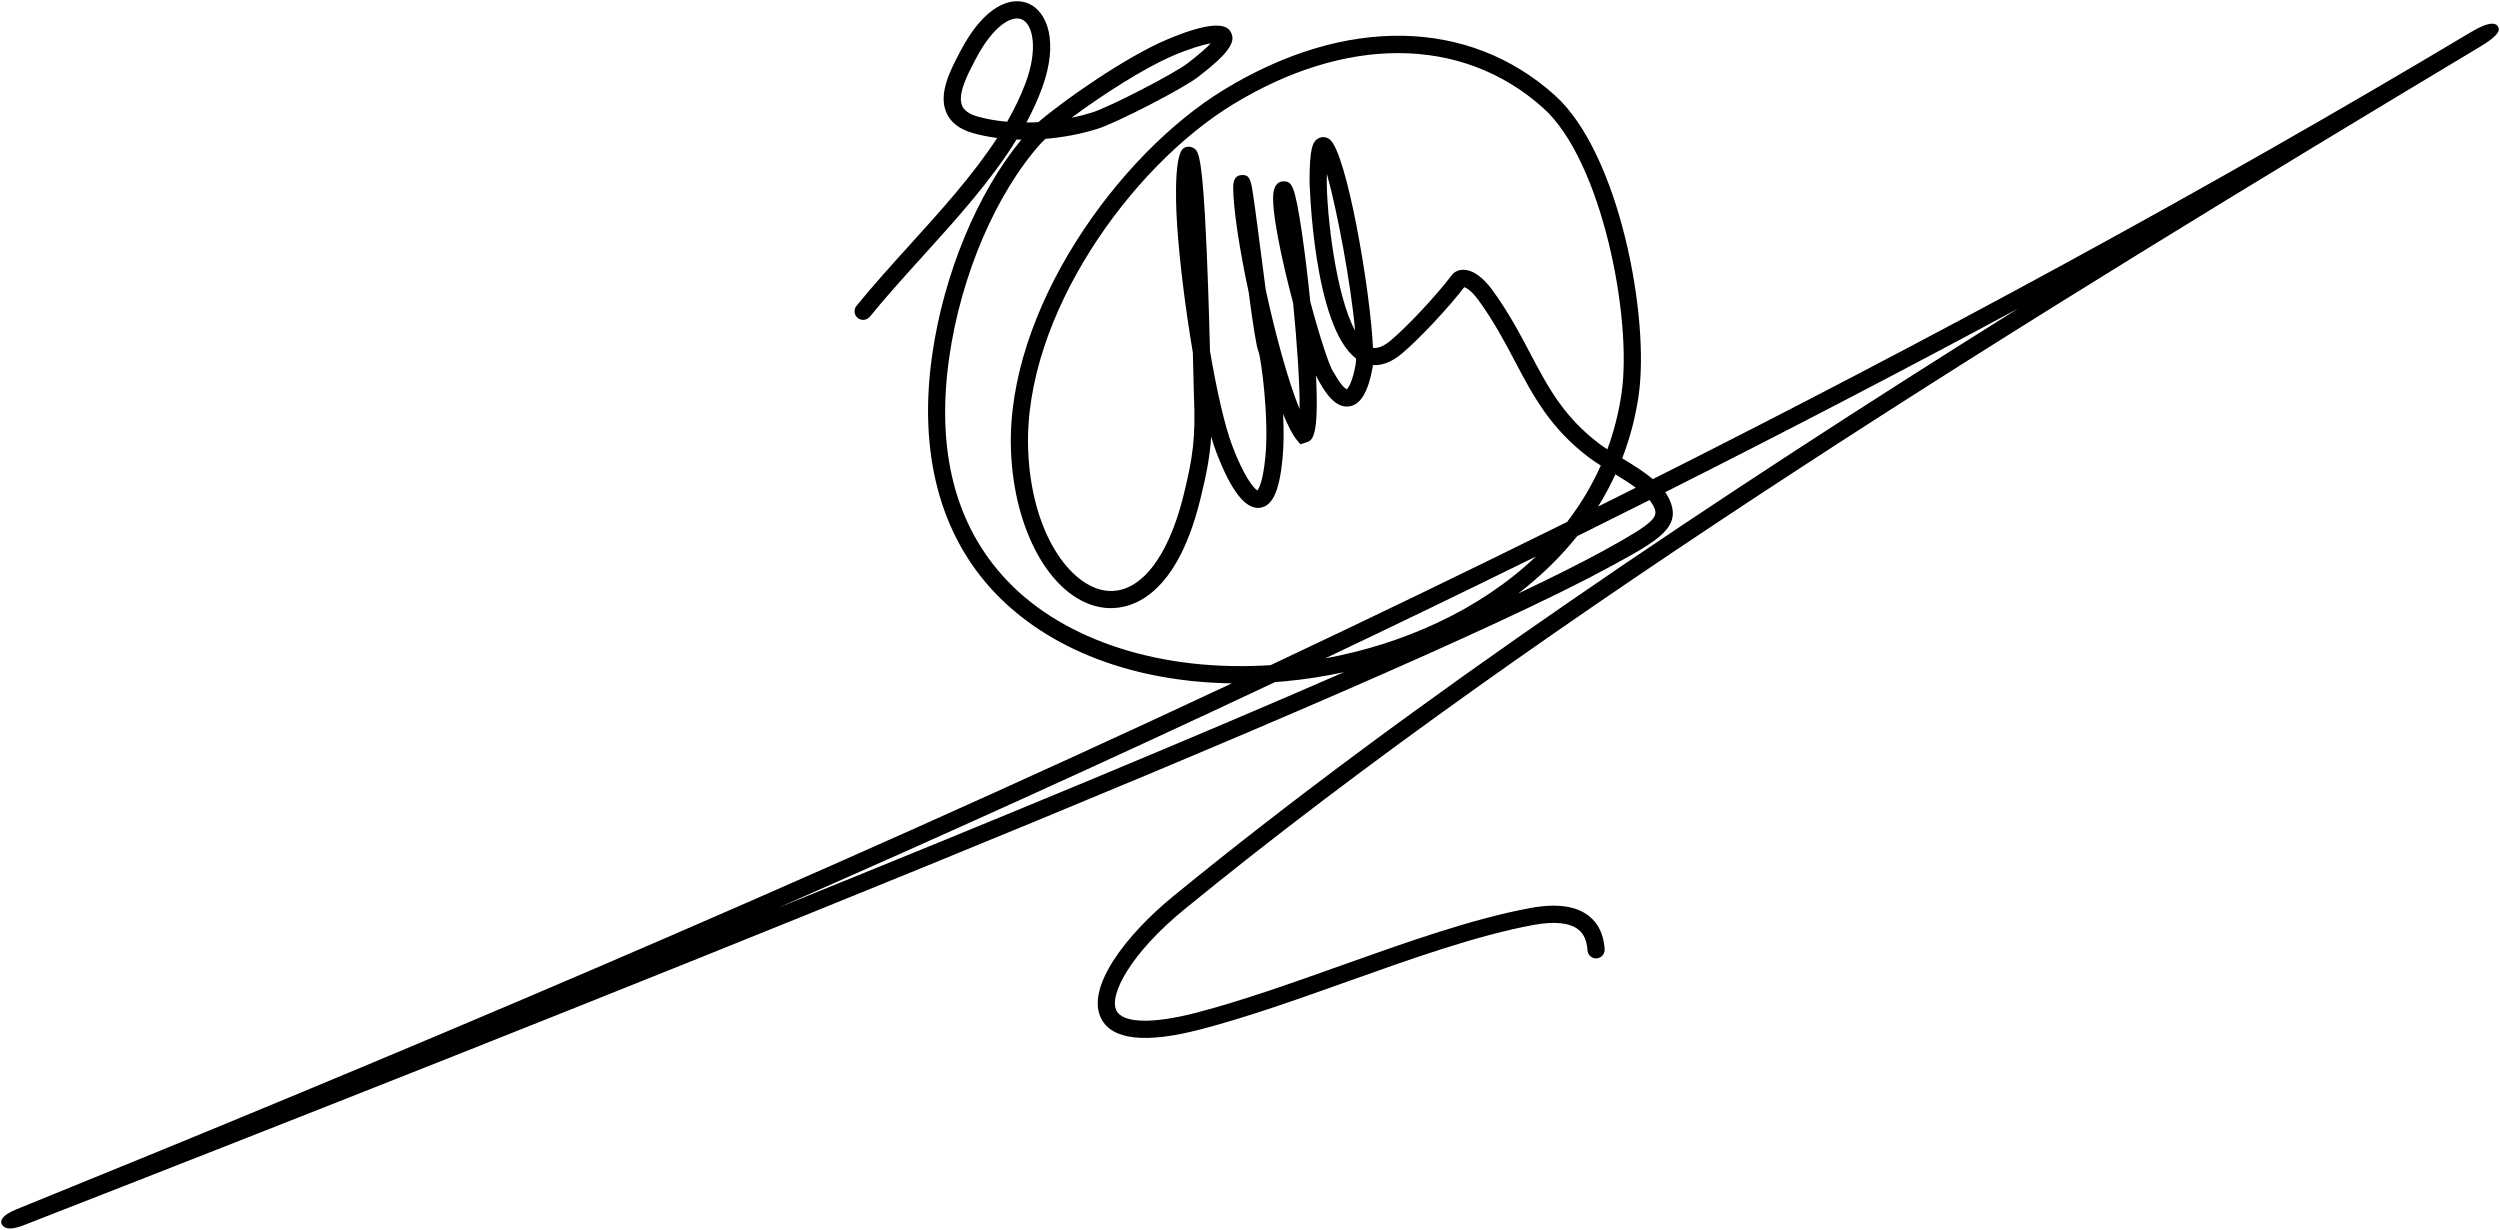 <?xml version="1.0" encoding="utf-8"?>
<!-- Generator: Adobe Illustrator 16.0.0, SVG Export Plug-In . SVG Version: 6.00 Build 0)  -->
<!DOCTYPE svg PUBLIC "-//W3C//DTD SVG 1.1//EN" "http://www.w3.org/Graphics/SVG/1.1/DTD/svg11.dtd">
<svg version="1.1" id="_x23_Layer_1" xmlns="http://www.w3.org/2000/svg" xmlns:xlink="http://www.w3.org/1999/xlink" x="0px"
	 y="0px" width="509.267px" height="250.5px" viewBox="0 0 509.267 250.5" enable-background="new 0 0 509.267 250.5"
	 xml:space="preserve">
<path fill-rule="evenodd" clip-rule="evenodd" d="M3.281,246.373c74.133-30.074,159.304-65.777,247.646-107.165
	c-19.945-0.301-37.165-6.803-48.266-18.466C191.48,108.993,187.06,92.28,189.876,72.41c2.348-16.569,9.244-33.171,18.175-43.958
	c-0.325-0.005-0.649-0.014-0.972-0.026c-5.15,8.352-12.211,16.151-19.104,23.766c-3.652,4.034-7.429,8.205-10.786,12.325
	c-0.609,0.75-1.714,0.864-2.467,0.252c-0.751-0.612-0.862-1.716-0.251-2.467c3.413-4.19,7.222-8.396,10.903-12.463
	c6.355-7.019,12.855-14.198,17.755-21.735c-1.712-0.221-3.354-0.546-4.89-0.976c-2.757-0.773-4.596-2.183-5.462-4.189
	c-1.669-3.86,0.813-8.604,2.625-12.067l0.207-0.397c4.968-9.53,10.471-11.273,13.966-9.728c3.738,1.654,6.17,7.757,2.676,17.246
	c-0.871,2.37-1.941,4.69-3.168,6.966c0.806-0.004,1.618-0.031,2.435-0.079c5.365-4.599,17.801-13.245,26.083-16.775
	c11.229-4.788,12.648-2.369,13.114-1.573c1.185,2.029-0.609,4.5-6.623,9.118c-3.188,2.448-16.651,9.39-20.579,10.611
	c-3.376,1.051-6.984,1.728-10.567,2.025c-0.354,0.327-0.645,0.616-0.866,0.862c-9.175,10.203-16.353,26.968-18.731,43.753
	c-2.698,19.039,1.291,34.321,11.854,45.421c11.681,12.274,31.588,18.611,53.63,17.17c20.008-9.432,40.174-19.156,60.392-29.169
	c2.701-3.511,5.021-7.346,6.866-11.496c-0.849-0.529-1.633-1.045-2.31-1.554c-7.966-5.997-11.464-12.629-15.166-19.652
	c-2.112-4.005-4.297-8.148-7.46-12.499c-1.359-1.869-2.431-2.48-2.883-2.627c-3.064,4.051-9.122,10.516-12.689,13.525
	c-2.306,1.943-4.315,2.45-5.914,2.348c-0.016,0.15-0.033,0.291-0.052,0.419c-0.891,5.006-2.426,7.605-4.703,7.986
	c-2.749,0.457-4.804-2.56-6.121-4.915c-0.205-0.307-0.445-0.781-0.713-1.397c0.618,12.849-0.744,13.272-2.065,13.683l-1.133,0.352
	l-0.748-0.921c-0.867-1.068-1.8-2.892-2.752-5.239c0.144,3.165,0.14,6.371-0.122,9.055c-0.654,6.701-2.037,9.708-4.625,10.052
	c-2.904,0.38-5.883-3.443-8.885-11.376c-0.345-0.911-0.689-1.958-1.033-3.119c-0.254,4.093-0.948,7.622-2.186,12.686
	c-5.211,21.304-15.318,22.618-19.422,22.19c-10.354-1.073-18.6-14.946-19.178-32.27c-0.948-28.344,21.798-60.114,43.415-73.293
	c24.681-15.047,49.882-14.605,67.412,1.176c13.125,11.815,19.376,45.302,17.024,61.248c-0.647,4.386-1.766,8.623-3.337,12.681
	c2.143,1.29,4.399,2.678,6.244,4.241c55.939-28.13,112.13-58.481,166.674-91.077c3.961-2.377,5.171-1.807,5.548-1.026
	c0.39,0.807-0.178,1.902-3.747,4.035C415.221,63.48,314.13,125.644,241.215,185.286c-10.721,8.769-15.425,17.355-13.78,20.594
	c1.311,2.575,7.401,2.728,16.293,0.41c9.356-2.44,19.644-6.107,29.593-9.652c13.129-4.679,26.705-9.517,38.509-11.684
	c5.245-0.962,9.217-0.418,11.817,1.615c1.957,1.529,3.043,3.817,3.229,6.798c0.061,0.967-0.674,1.8-1.641,1.859
	c-0.971,0.073-1.799-0.674-1.859-1.641c-0.122-1.965-0.74-3.356-1.89-4.254c-1.753-1.37-4.875-1.689-9.024-0.929
	c-11.526,2.116-24.967,6.905-37.965,11.537c-10.019,3.57-20.38,7.264-29.884,9.741c-11.237,2.932-18.067,2.186-20.305-2.213
	c-3.195-6.288,5.072-17.035,14.685-24.897c48.74-39.866,109.991-80.83,172.092-119.709c-23.905,12.877-47.914,25.345-71.876,37.405
	c0.276,0.389,0.518,0.788,0.722,1.198c2.916,5.875-2.022,8.567-11.861,13.934C282.99,139.981,107.954,209.351,4.844,249.581
	c-2.666,1.04-3.755,0.714-4.313,0.064C-0.117,248.893,0.183,247.629,3.281,246.373L3.281,246.373z M259.728,138.948L259.728,138.948
	c-34.34,16.18-68.215,31.493-101.203,45.964c47.433-19.174,86.185-35.308,115.276-47.994c-3.979,0.866-8.042,1.496-12.148,1.872
	C261.009,138.848,260.368,138.901,259.728,138.948L259.728,138.948z M312.863,113.375L312.863,113.375
	c-14.349,7.058-28.67,13.973-42.914,20.738C285.693,131.225,301.351,124.345,312.863,113.375L312.863,113.375z M321.279,109.22
	L321.279,109.22c-3.389,4.239-7.402,8.151-12.009,11.684c7.047-3.344,12.77-6.212,17.119-8.584
	c11.313-6.169,11.499-7.082,10.399-9.295c-0.19-0.386-0.451-0.772-0.767-1.156C331.104,104.337,326.193,106.785,321.279,109.22
	L321.279,109.22z M284.794,10.817L284.794,10.817c-10.69,0-22.197,3.476-33.623,10.441c-20.776,12.666-42.642,43.101-41.736,70.182
	c0.571,17.108,8.602,28.128,16.035,28.899c6.657,0.697,12.494-6.616,15.654-19.535c1.884-7.709,2.45-11.685,2.093-20.034
	c-0.018-0.407-0.05-1.705-0.097-3.633c-0.035-1.479-0.079-3.287-0.132-5.324c-1.491-8.761-2.673-18.32-3.193-25.775
	c-0.103-1.463-0.934-14.337,1.313-15.839c0.557-0.371,1.271-0.416,1.865-0.12c1.011,0.503,1.742,0.867,2.492,13.994
	c0.492,8.616,0.821,19.672,1.023,27.477c1.354,7.917,2.959,15.1,4.54,19.278c2.308,6.101,4.329,8.644,5.109,9.082
	c0.294-0.352,1.133-1.771,1.629-6.857c0.772-7.903-0.852-20.028-1.401-21.413c-0.456-1.104-1.094-5.299-1.999-12.097
	c-1.876-8.762-3.158-17.08-3.158-21.412c0-2.354,1.287-2.437,1.709-2.463c1.794-0.127,1.94,1,2.599,5.681
	c0.359,2.556,0.807,6.031,1.28,9.703c0.31,2.406,0.673,5.226,1.037,7.958c1.99,9.188,4.615,18.774,6.901,24.33
	c0.074-4.919-0.511-13.415-1.321-21.625c-2.429-9.143-4.534-19.301-3.99-22.591c0.314-1.894,1.398-2.183,2.031-2.183
	c0.006,0,0.013,0,0.018,0c1.634,0.015,2.273,0.525,3.733,10.448c0.616,4.188,1.213,9.13,1.71,14.061
	c1.883,7.03,3.889,13.262,4.757,14.417l0.141,0.214c1.448,2.604,2.31,3.12,2.529,3.214c0.325-0.251,1.185-1.546,1.814-5.081
	c0.051-0.333,0.087-0.722,0.108-1.161c-8.766-6.609-9.5-35.839-9.5-36.144c0-6.641,0.599-8.116,1.856-8.758
	c0.704-0.36,1.526-0.286,2.197,0.199c3.498,2.528,8.349,30.869,8.869,42.504c0.712,0.11,1.896-0.047,3.633-1.512
	c3.436-2.897,9.56-9.456,12.363-13.241c0.542-0.73,1.414-1.149,2.396-1.149c0.007,0,0.012,0,0.016,0
	c1.879,0.008,3.973,1.469,5.895,4.111c3.313,4.553,5.557,8.809,7.727,12.925c3.667,6.955,6.834,12.96,14.173,18.485
	c0.447,0.337,0.97,0.689,1.541,1.055c1.314-3.564,2.291-7.349,2.882-11.351c2.252-15.275-3.976-47.395-15.901-58.131
	C306.102,14.564,295.89,10.817,284.794,10.817L284.794,10.817z M329.065,96.633L329.065,96.633c-1.03,2.246-2.204,4.433-3.52,6.553
	c2.554-1.271,5.126-2.557,7.681-3.838C331.927,98.39,330.458,97.475,329.065,96.633L329.065,96.633z M270.286,35.388L270.286,35.388
	c-0.009,0.461-0.014,0.966-0.014,1.521c0,6.689,1.8,23.148,5.77,30.438C275.202,57.924,272.396,42.849,270.286,35.388
	L270.286,35.388z M207.192,3.76L207.192,3.76c-2.145,0-5.396,2.431-8.474,8.335l-0.21,0.402c-1.4,2.678-3.518,6.727-2.513,9.051
	c0.434,1.002,1.477,1.723,3.191,2.203c1.842,0.517,3.855,0.866,5.967,1.051c1.511-2.625,2.804-5.297,3.808-8.021
	c2.471-6.713,1.53-11.793-0.806-12.828C207.868,3.826,207.546,3.76,207.192,3.76L207.192,3.76z M246.631,8.825L246.631,8.825
	c-1.604,0.287-4.272,1.064-7.655,2.506c-6.085,2.593-14.754,8.238-20.699,12.66c1.424-0.293,2.828-0.653,4.194-1.078
	c3.521-1.095,16.632-7.853,19.485-10.044C244.479,10.931,245.868,9.645,246.631,8.825z"/>
</svg>
